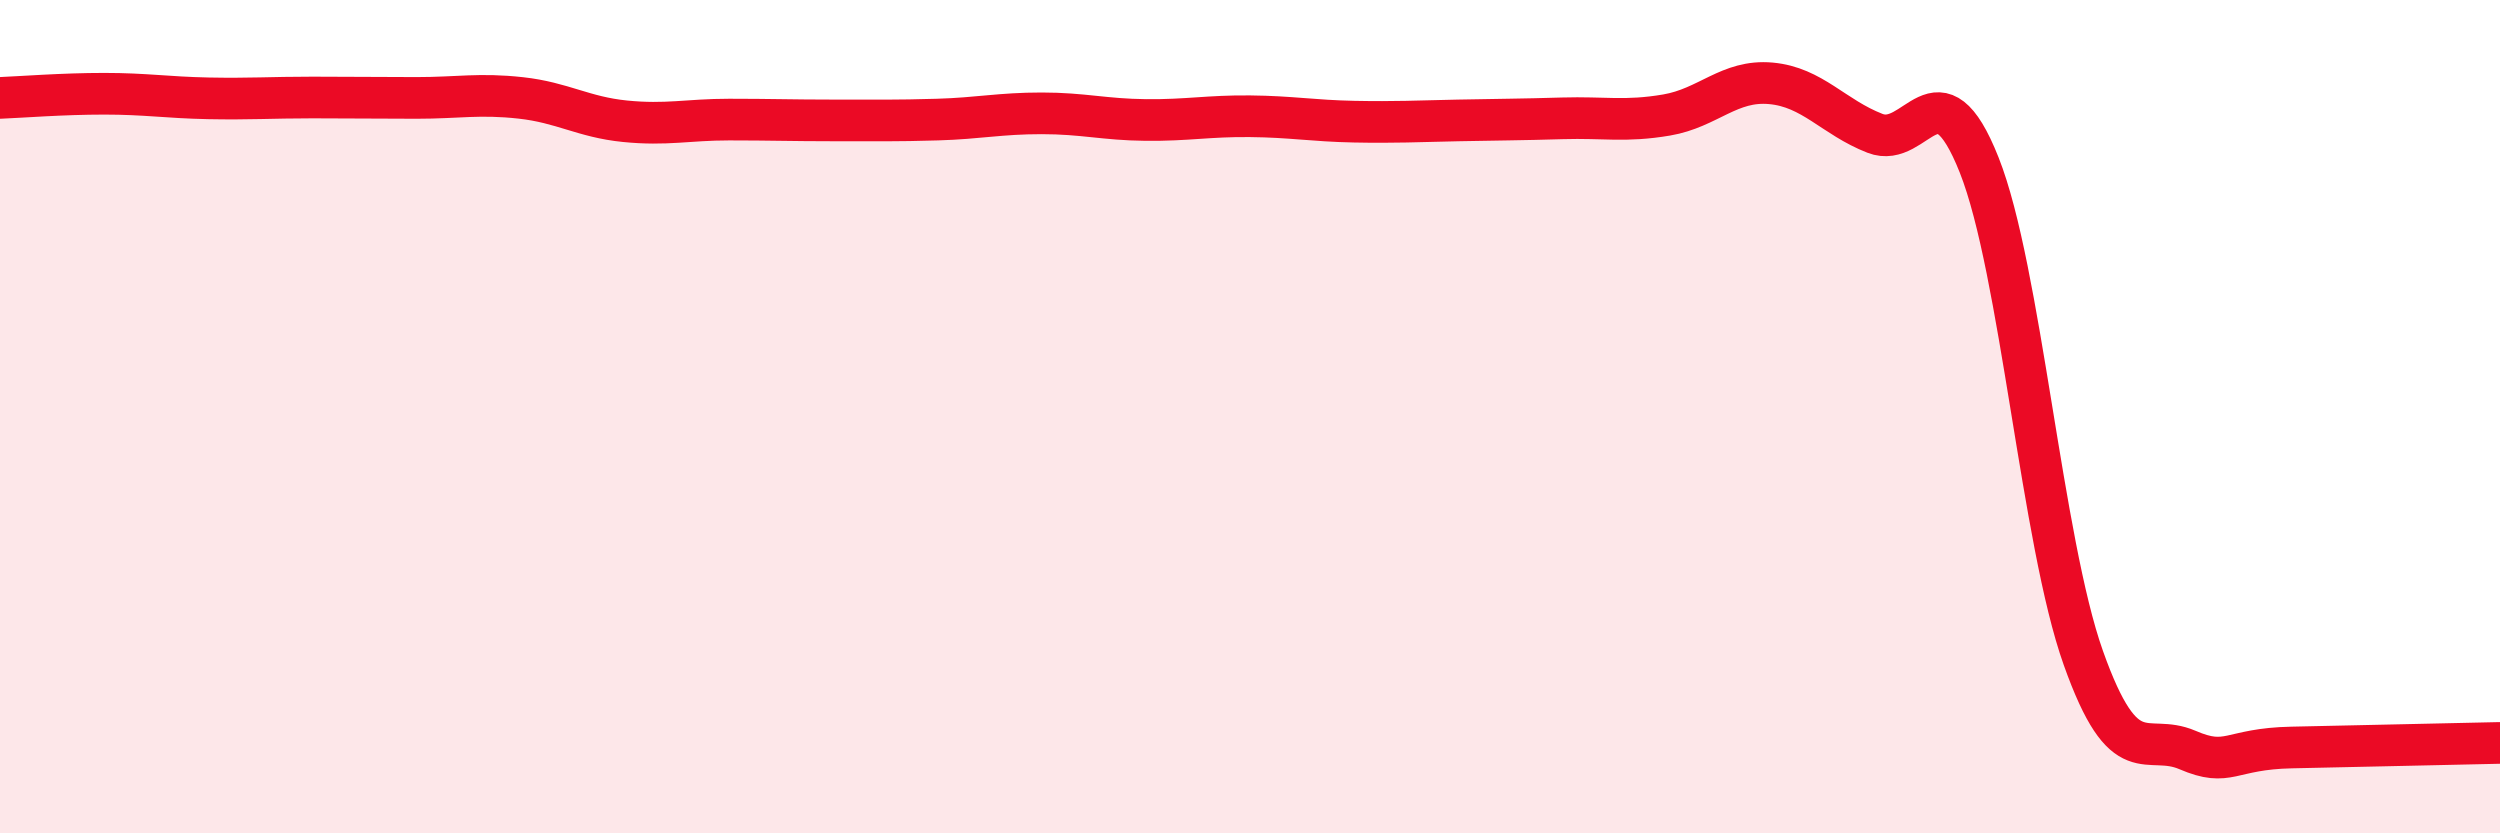 
    <svg width="60" height="20" viewBox="0 0 60 20" xmlns="http://www.w3.org/2000/svg">
      <path
        d="M 0,2.35 C 0.5,2.33 1.5,2.25 2.5,2.25 C 3.5,2.25 4,2.34 5,2.36 C 6,2.38 6.5,2.34 7.5,2.34 C 8.5,2.34 9,2.35 10,2.35 C 11,2.35 11.5,2.24 12.5,2.35 C 13.5,2.46 14,2.81 15,2.91 C 16,3.01 16.5,2.87 17.5,2.87 C 18.5,2.87 19,2.89 20,2.89 C 21,2.89 21.5,2.9 22.5,2.87 C 23.5,2.84 24,2.72 25,2.72 C 26,2.72 26.5,2.87 27.5,2.88 C 28.5,2.89 29,2.78 30,2.79 C 31,2.8 31.5,2.9 32.5,2.92 C 33.5,2.94 34,2.91 35,2.89 C 36,2.87 36.5,2.87 37.5,2.84 C 38.5,2.81 39,2.93 40,2.76 C 41,2.59 41.5,1.91 42.5,2 C 43.5,2.09 44,2.81 45,3.2 C 46,3.59 46.5,1.44 47.5,3.96 C 48.5,6.48 49,12.98 50,15.79 C 51,18.6 51.5,17.57 52.5,18 C 53.5,18.43 53.5,17.97 55,17.94 C 56.5,17.91 59,17.85 60,17.83L60 20L0 20Z"
        fill="#EB0A25"
        opacity="0.1"
        stroke-linecap="round"
        stroke-linejoin="round"
      />
      <path
        d="M 0,2.35 C 0.5,2.33 1.5,2.25 2.5,2.25 C 3.5,2.25 4,2.34 5,2.36 C 6,2.38 6.5,2.34 7.5,2.34 C 8.5,2.34 9,2.35 10,2.35 C 11,2.35 11.5,2.24 12.5,2.35 C 13.5,2.46 14,2.81 15,2.91 C 16,3.01 16.5,2.87 17.5,2.87 C 18.5,2.87 19,2.89 20,2.89 C 21,2.89 21.5,2.9 22.5,2.87 C 23.5,2.84 24,2.72 25,2.72 C 26,2.72 26.5,2.87 27.5,2.88 C 28.5,2.89 29,2.78 30,2.79 C 31,2.8 31.5,2.9 32.5,2.92 C 33.5,2.94 34,2.91 35,2.89 C 36,2.87 36.5,2.87 37.5,2.84 C 38.5,2.81 39,2.93 40,2.76 C 41,2.59 41.5,1.91 42.5,2 C 43.5,2.09 44,2.81 45,3.2 C 46,3.59 46.5,1.44 47.5,3.96 C 48.5,6.48 49,12.98 50,15.79 C 51,18.6 51.5,17.57 52.5,18 C 53.5,18.43 53.5,17.97 55,17.94 C 56.5,17.91 59,17.85 60,17.83"
        stroke="#EB0A25"
        stroke-width="1"
        fill="none"
        stroke-linecap="round"
        stroke-linejoin="round"
      />
    </svg>
  